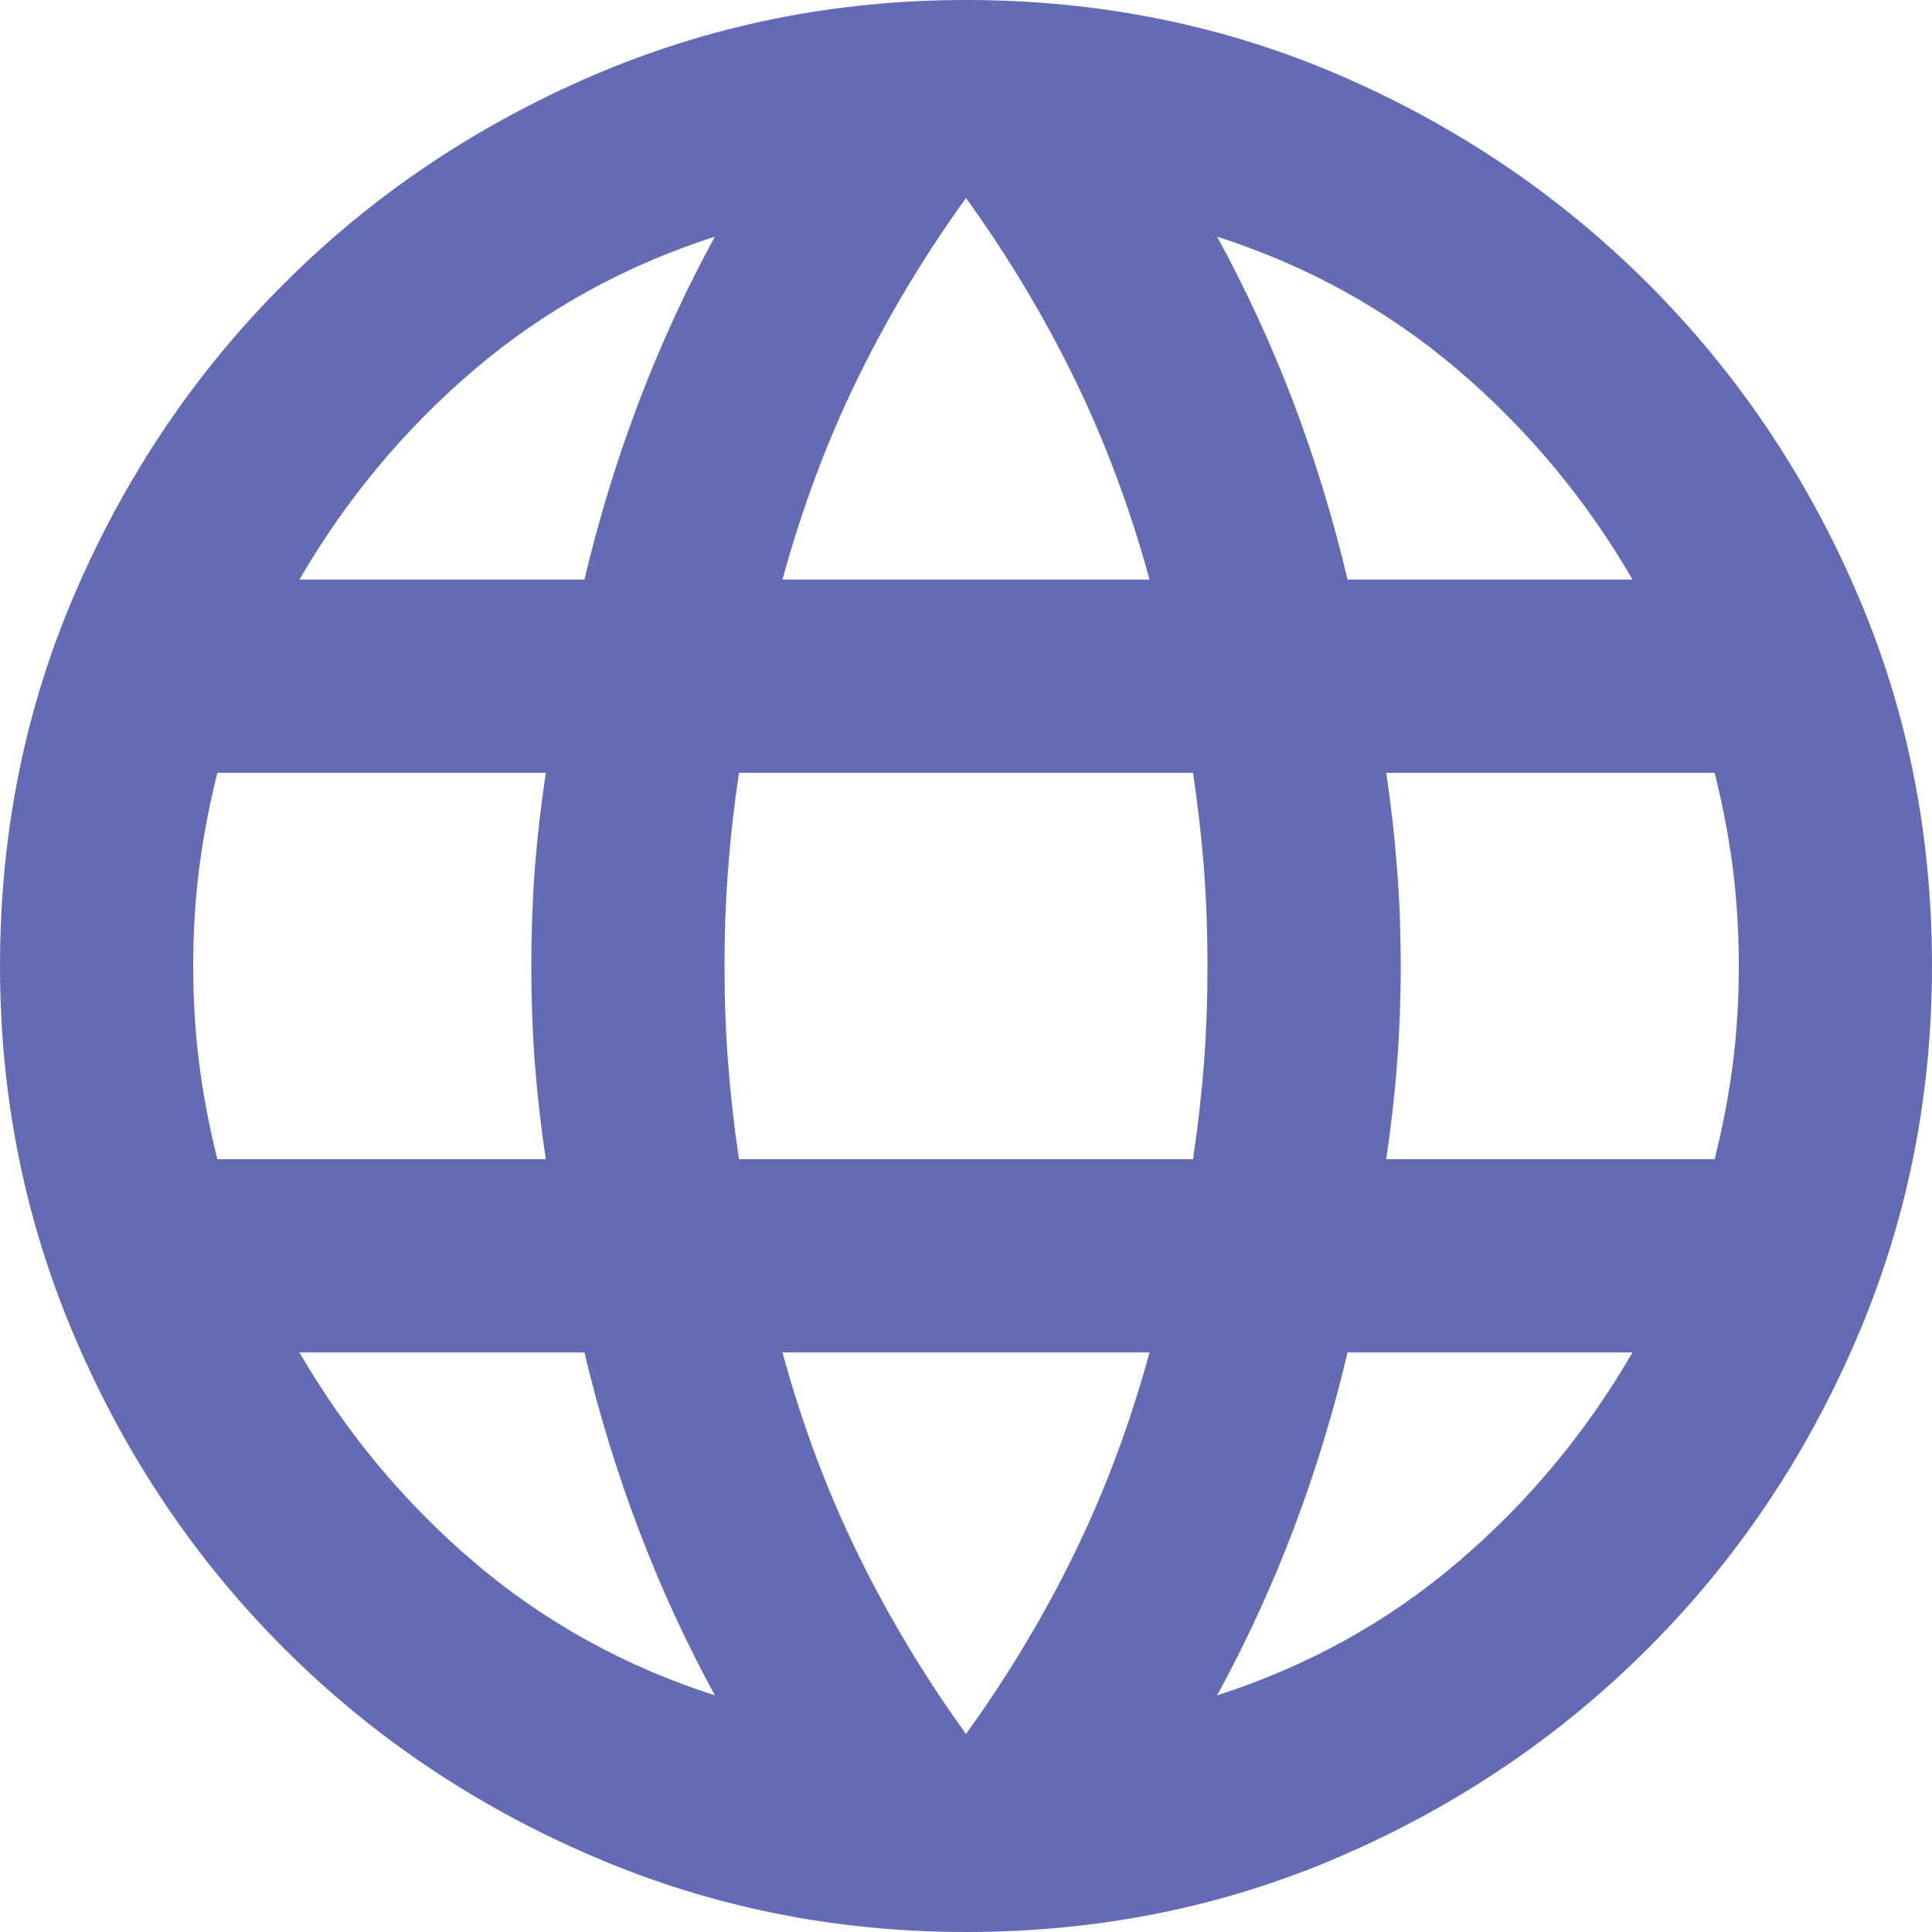 <svg width="32" height="32" viewBox="0 0 32 32" fill="none" xmlns="http://www.w3.org/2000/svg">
<path d="M16 32C13.813 32 11.747 31.58 9.8 30.739C7.853 29.9 6.154 28.753 4.701 27.299C3.247 25.846 2.1 24.147 1.261 22.2C0.42 20.253 0 18.187 0 16C0 13.787 0.42 11.714 1.261 9.781C2.1 7.847 3.247 6.154 4.701 4.701C6.154 3.247 7.853 2.1 9.8 1.259C11.747 0.42 13.813 0 16 0C18.213 0 20.286 0.42 22.219 1.259C24.153 2.1 25.846 3.247 27.299 4.701C28.753 6.154 29.9 7.847 30.739 9.781C31.58 11.714 32 13.787 32 16C32 18.187 31.58 20.253 30.739 22.2C29.9 24.147 28.753 25.846 27.299 27.299C25.846 28.753 24.153 29.9 22.219 30.739C20.286 31.58 18.213 32 16 32ZM22.32 9.6H27.04C26.267 8.267 25.3 7.107 24.139 6.12C22.98 5.133 21.653 4.4 20.16 3.92C20.64 4.8 21.06 5.713 21.421 6.659C21.78 7.606 22.08 8.587 22.32 9.6ZM12.96 9.6H19.04C18.72 8.427 18.307 7.32 17.8 6.28C17.293 5.24 16.693 4.24 16 3.28C15.307 4.24 14.707 5.24 14.2 6.28C13.693 7.32 13.28 8.427 12.96 9.6ZM3.6 19.2H9.04C8.96 18.667 8.9 18.14 8.859 17.619C8.82 17.1 8.8 16.56 8.8 16C8.8 15.44 8.82 14.9 8.859 14.381C8.9 13.86 8.96 13.333 9.04 12.8H3.6C3.467 13.333 3.366 13.86 3.299 14.381C3.233 14.9 3.2 15.44 3.2 16C3.2 16.56 3.233 17.1 3.299 17.619C3.366 18.14 3.467 18.667 3.6 19.2ZM11.84 28.08C11.36 27.2 10.94 26.286 10.581 25.339C10.22 24.393 9.92 23.413 9.68 22.4H4.96C5.733 23.733 6.7 24.893 7.859 25.88C9.02 26.867 10.347 27.6 11.84 28.08ZM4.96 9.6H9.68C9.92 8.587 10.22 7.606 10.581 6.659C10.94 5.713 11.36 4.8 11.84 3.92C10.347 4.4 9.02 5.133 7.859 6.12C6.7 7.107 5.733 8.267 4.96 9.6ZM16 28.72C16.693 27.76 17.293 26.76 17.8 25.72C18.307 24.68 18.72 23.573 19.04 22.4H12.96C13.28 23.573 13.693 24.68 14.2 25.72C14.707 26.76 15.307 27.76 16 28.72ZM12.24 19.2H19.76C19.84 18.667 19.9 18.14 19.941 17.619C19.98 17.1 20 16.56 20 16C20 15.44 19.98 14.9 19.941 14.381C19.9 13.86 19.84 13.333 19.76 12.8H12.24C12.16 13.333 12.1 13.86 12.061 14.381C12.02 14.9 12 15.44 12 16C12 16.56 12.02 17.1 12.061 17.619C12.1 18.14 12.16 18.667 12.24 19.2ZM20.16 28.08C21.653 27.6 22.98 26.867 24.139 25.88C25.3 24.893 26.267 23.733 27.04 22.4H22.32C22.08 23.413 21.78 24.393 21.421 25.339C21.06 26.286 20.64 27.2 20.16 28.08ZM22.96 19.2H28.4C28.533 18.667 28.634 18.14 28.701 17.619C28.767 17.1 28.8 16.56 28.8 16C28.8 15.44 28.767 14.9 28.701 14.381C28.634 13.86 28.533 13.333 28.4 12.8H22.96C23.04 13.333 23.1 13.86 23.139 14.381C23.18 14.9 23.2 15.44 23.2 16C23.2 16.56 23.18 17.1 23.139 17.619C23.1 18.14 23.04 18.667 22.96 19.2Z" fill="#646BB5"/>
</svg>
